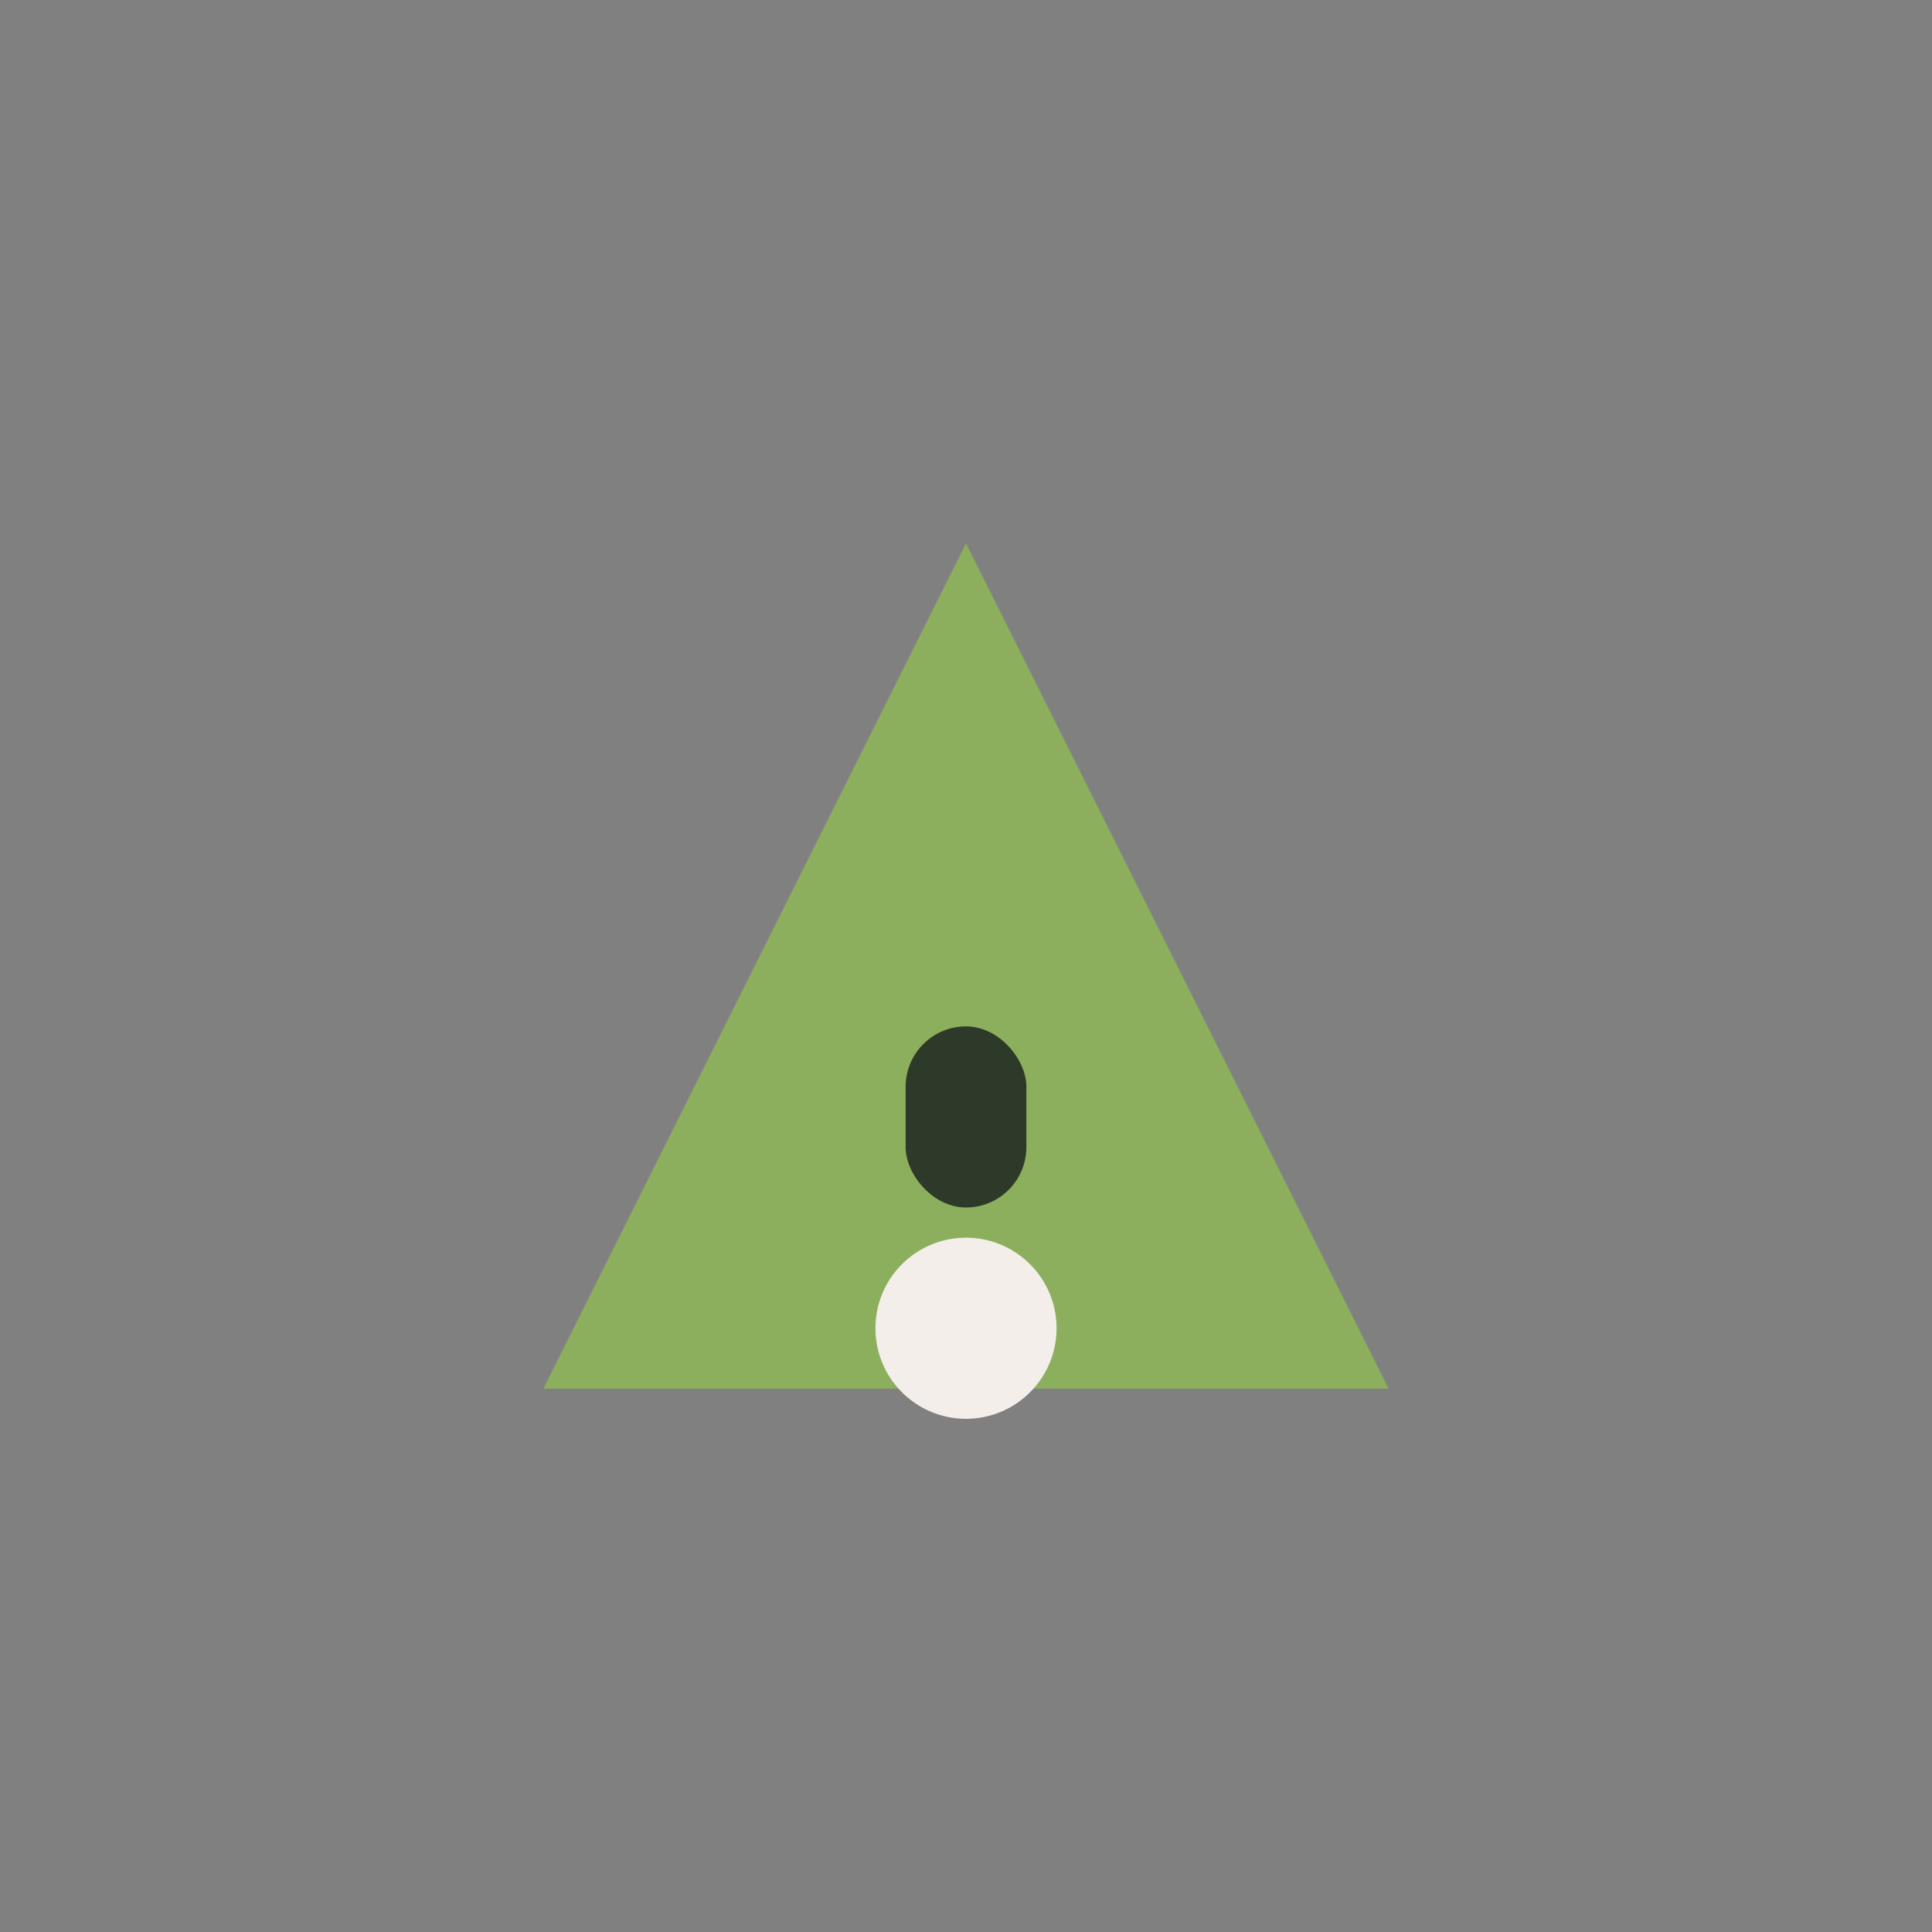 <?xml version="1.0" encoding="UTF-8"?>
<svg xmlns="http://www.w3.org/2000/svg" width="32" height="32" viewBox="0 0 32 32"><rect x="0" y="0" width="32" height="32" fill="#808080" stroke="none"/><path d="M9 23l7-14 7 14H9z" fill="#8CAF5D"/><circle cx="16" cy="22" r="1.5" fill="#F3EEEA"/><rect x="15" y="17" width="2" height="3" rx="1" fill="#2E3A29"/></svg>